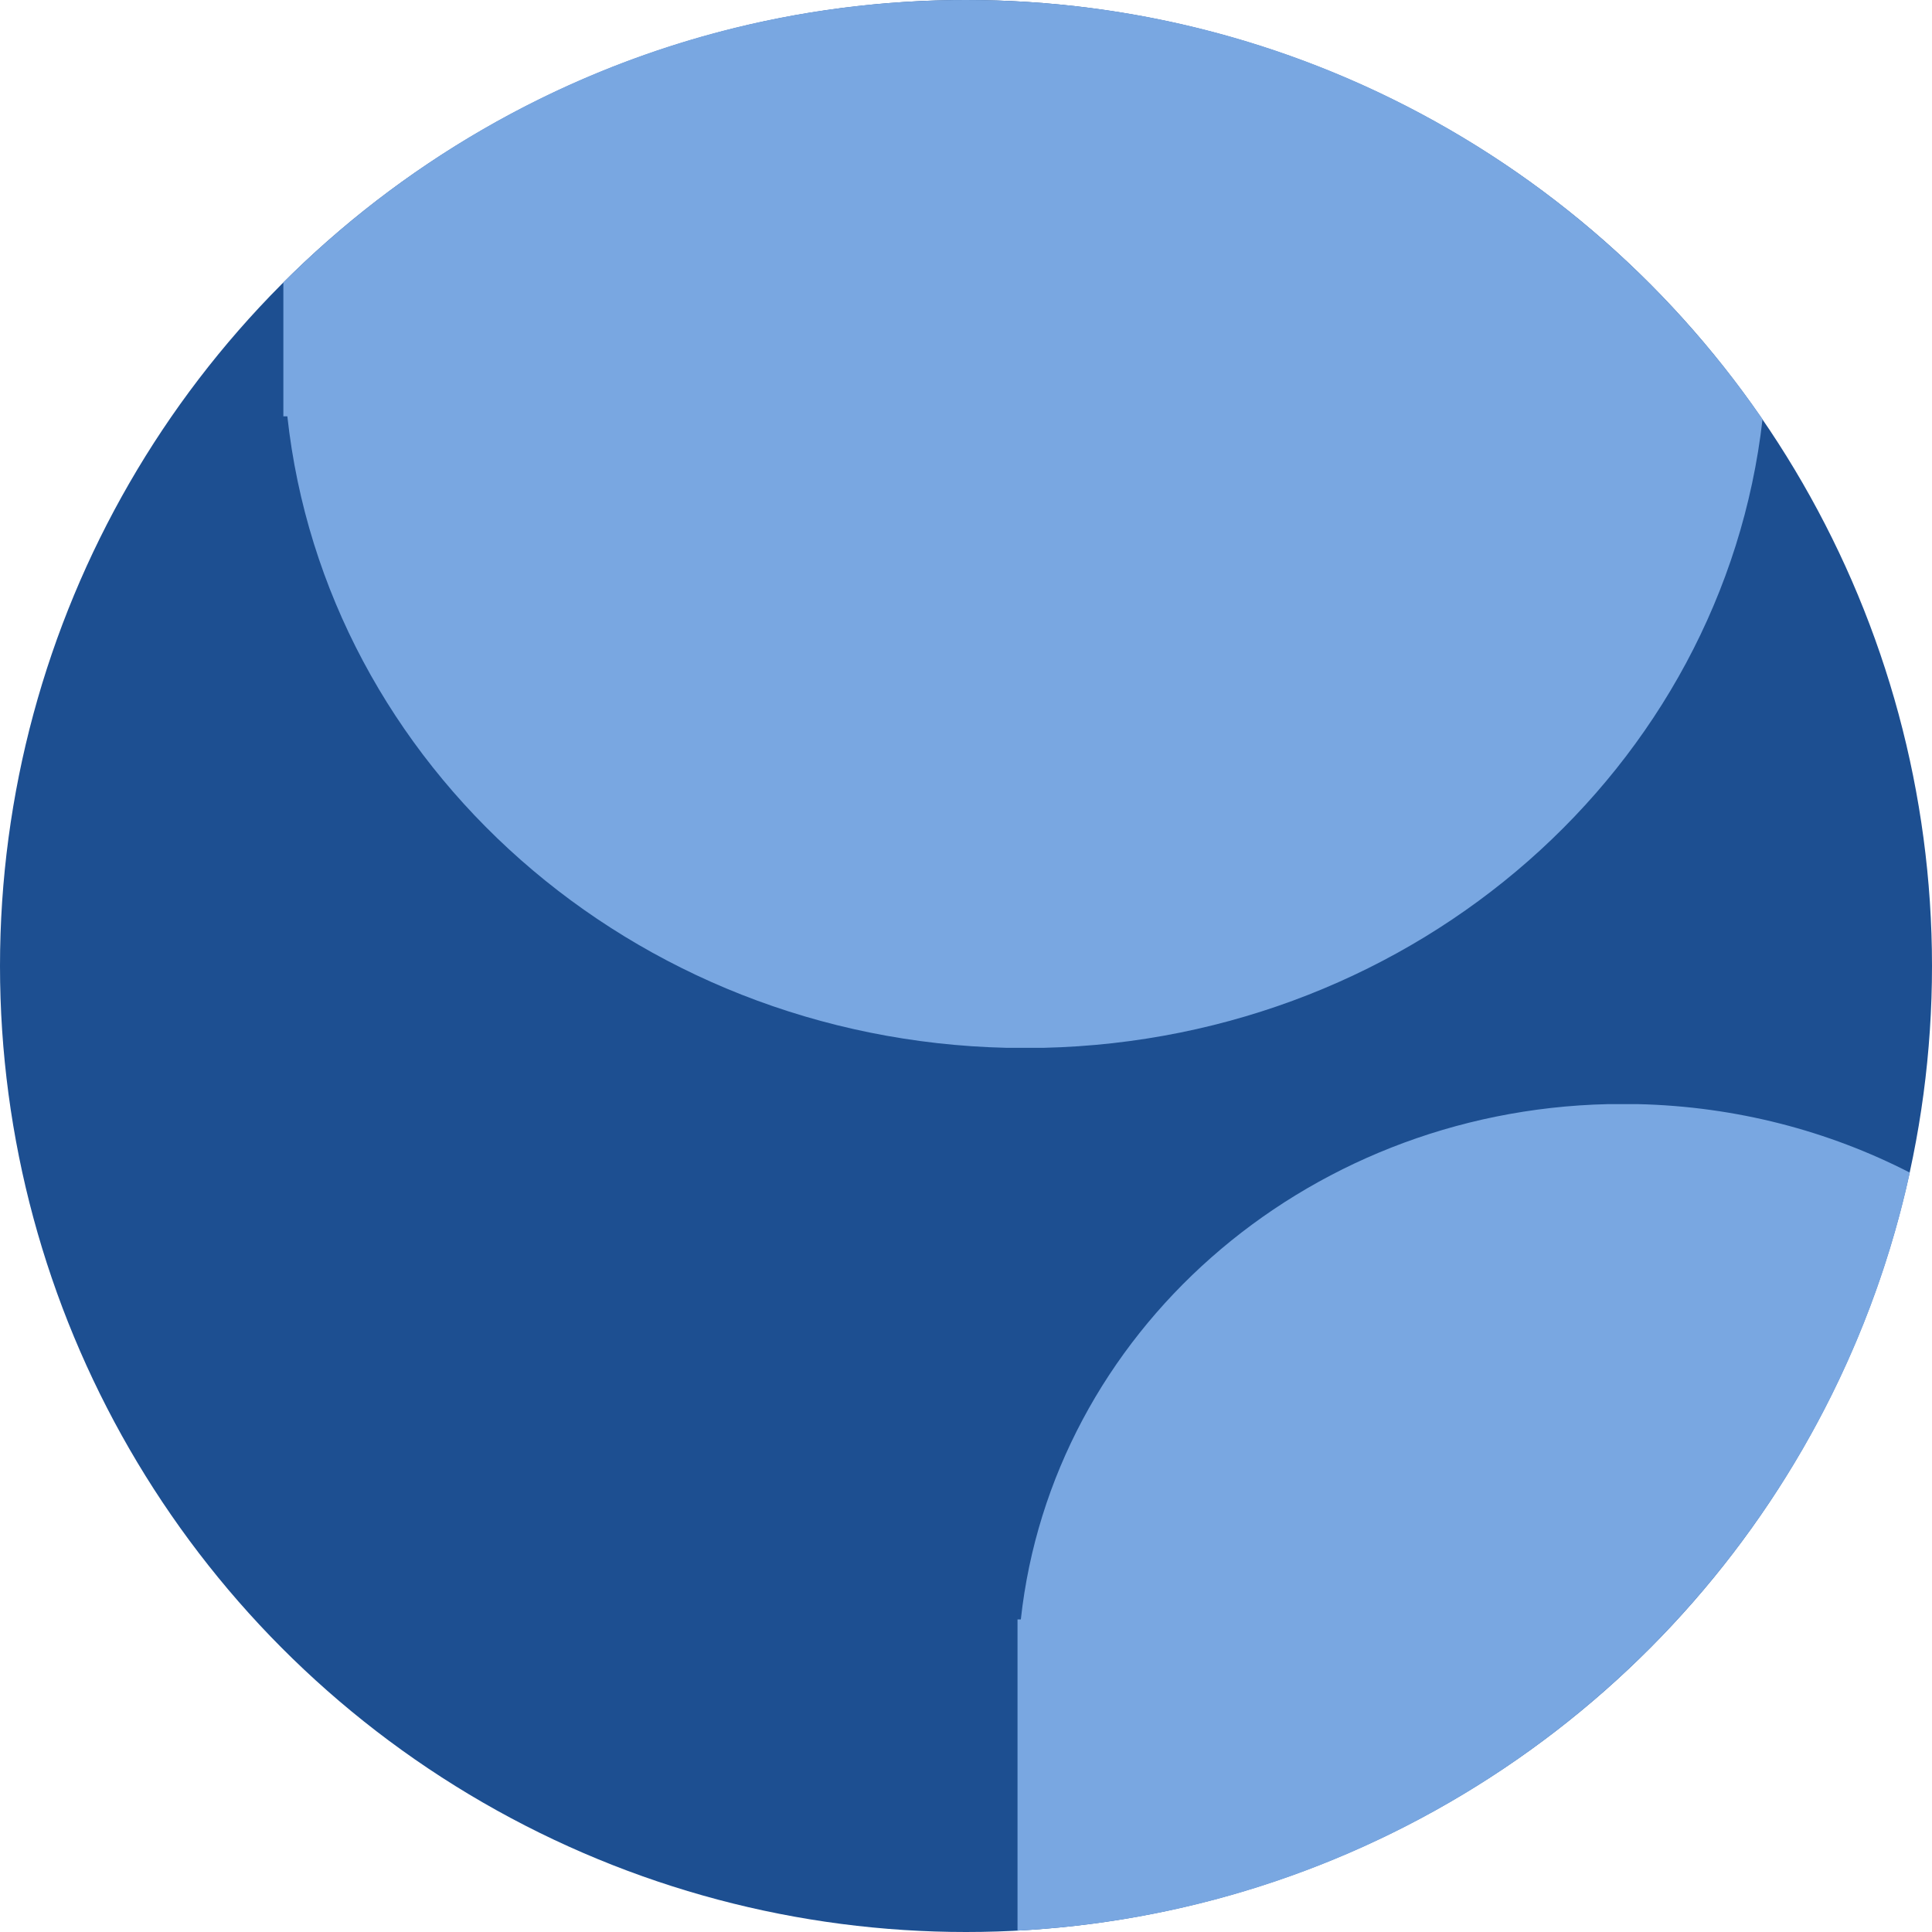 <svg width="150" height="150" viewBox="0 0 150 150" fill="none" xmlns="http://www.w3.org/2000/svg">
<circle cx="75" cy="75" r="75" fill="#1D4F91"/>
<path d="M78.169 81.353C49.039 80.682 25.269 59.443 22.31 32.325H22L22 21.934C35.57 8.381 54.306 0 75 0C100.666 0 123.321 12.892 136.842 32.554C133.774 59.562 110.057 80.684 81.008 81.353H78.169Z" fill="#79A7E1"/>
<path d="M148.28 91.042C141.209 123.496 113.127 148.102 79 149.895L79 125.733H79.257C81.671 103.606 101.065 86.274 124.833 85.724H127.166C134.794 85.9 141.971 87.805 148.28 91.042Z" fill="#79A7E1"/>
</svg>
